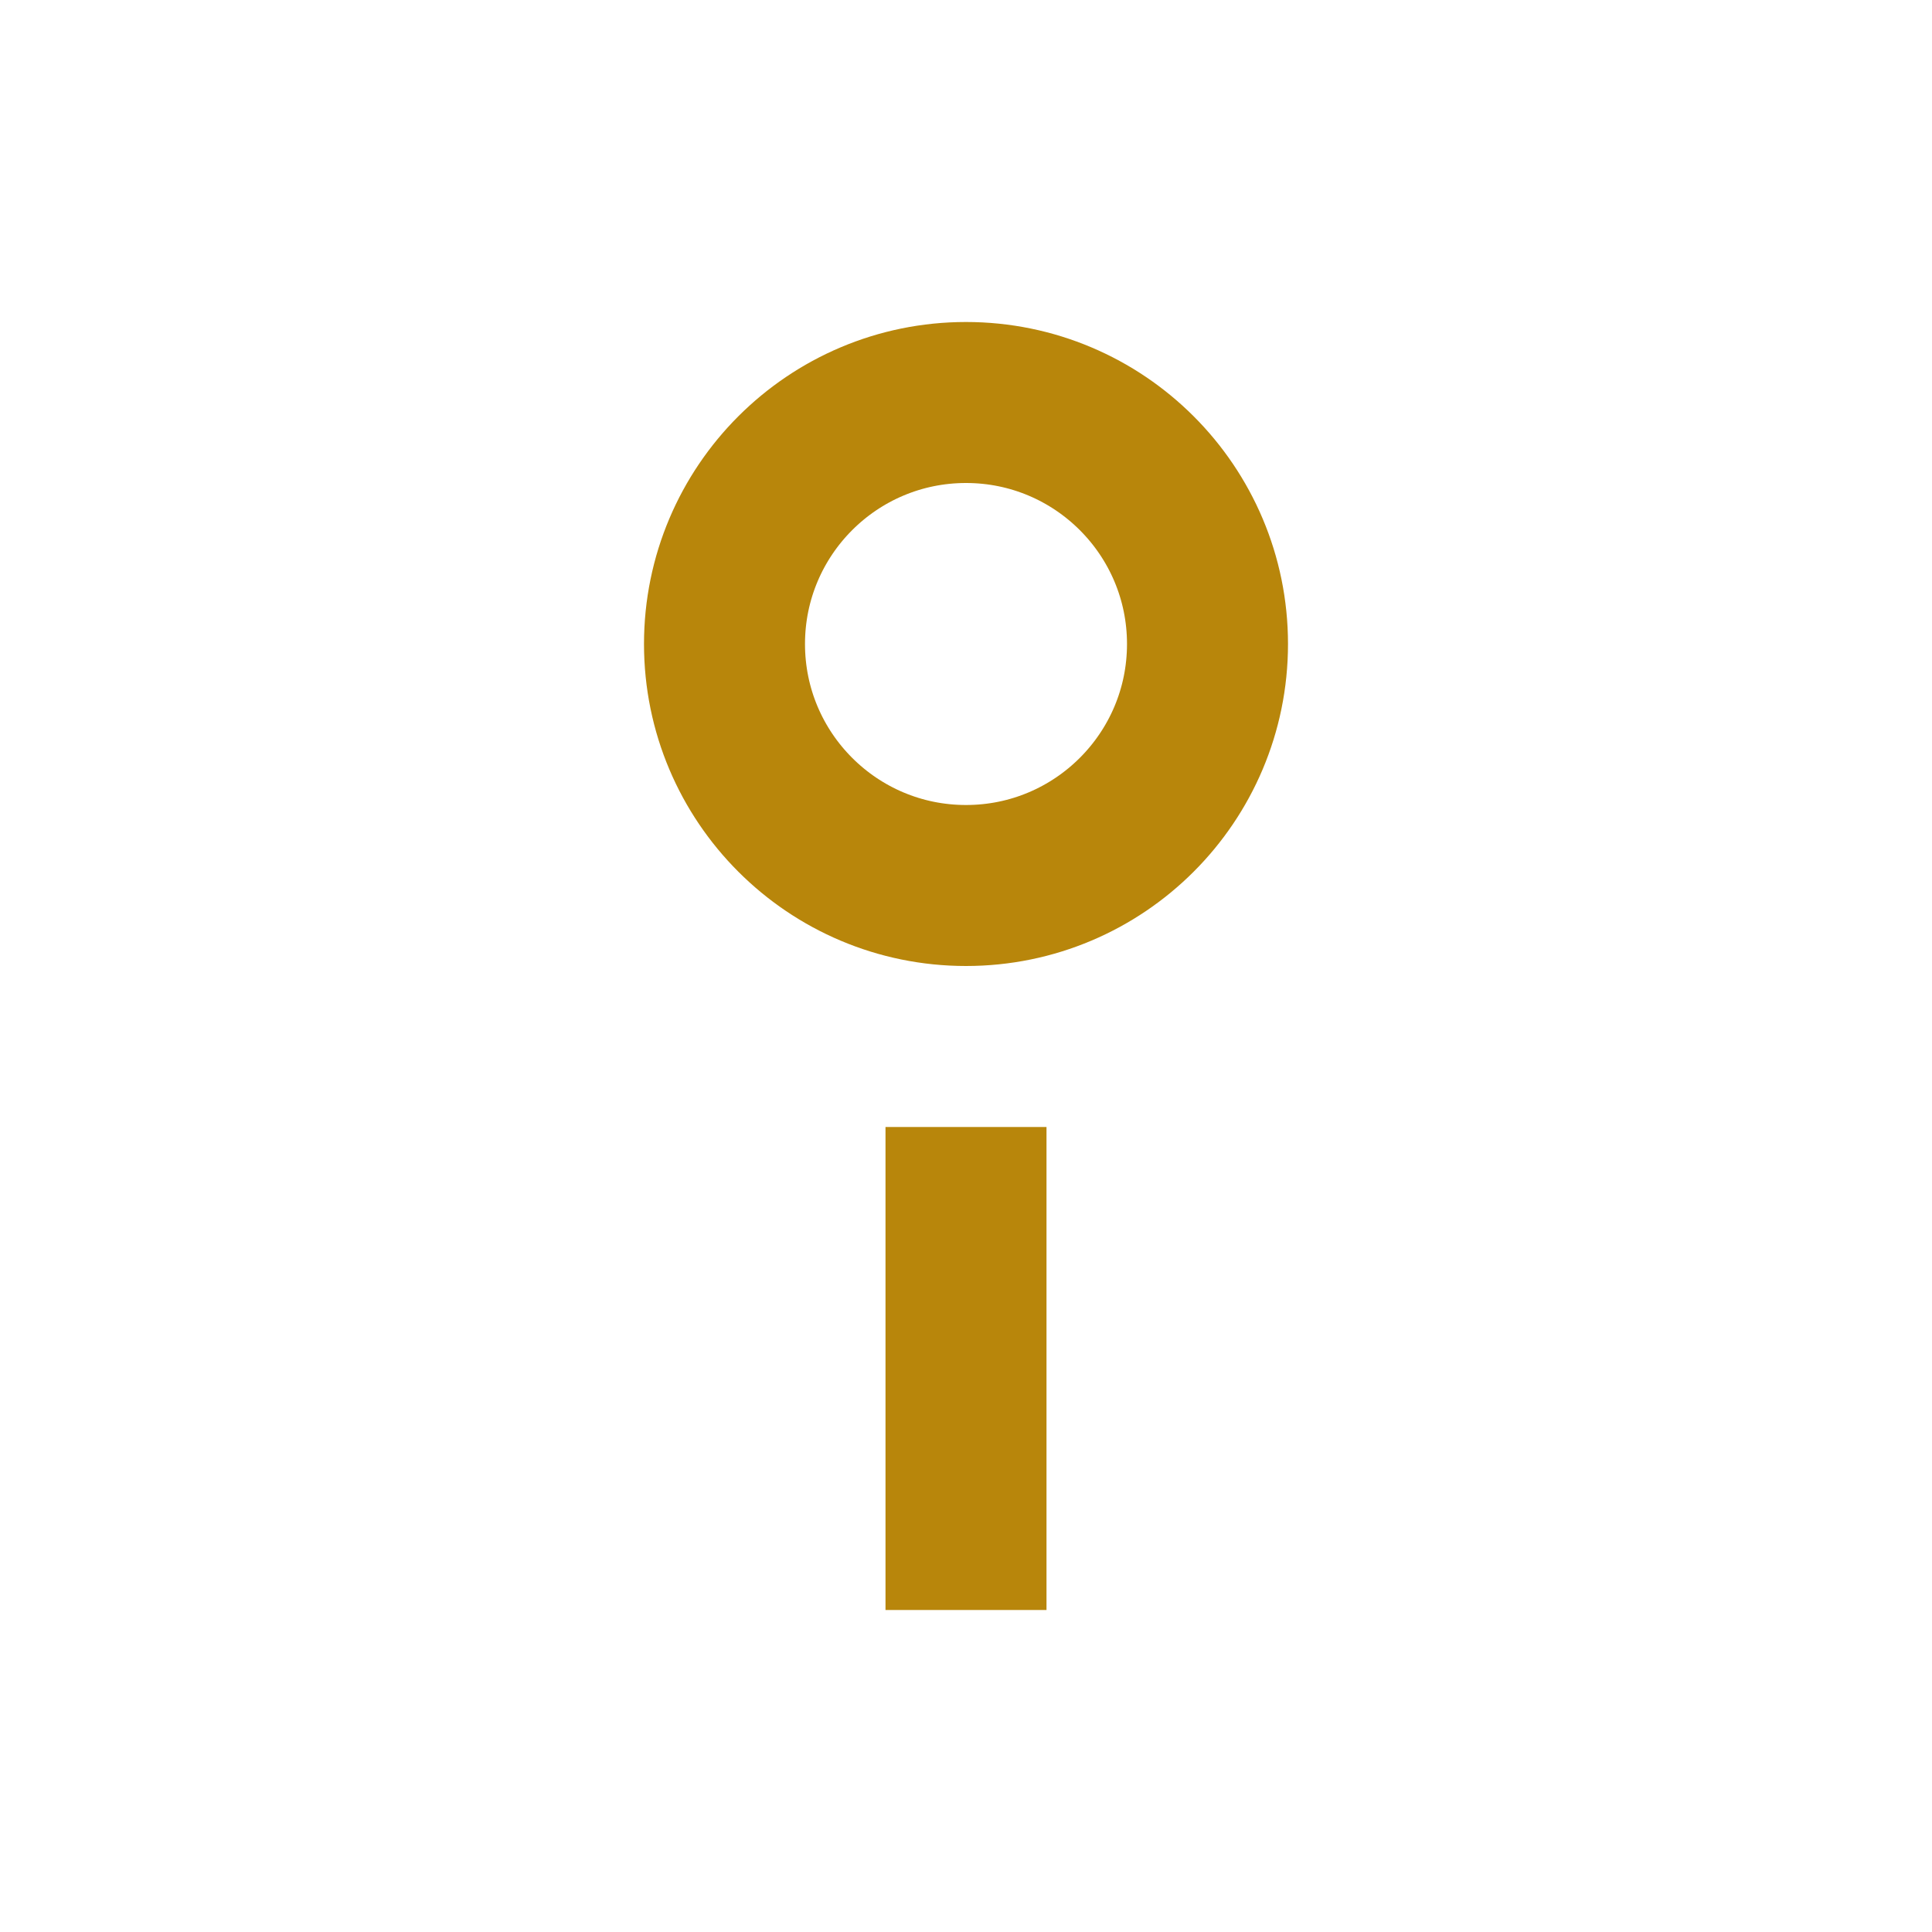 <svg viewBox="0 0 24 24" fill="none" xmlns="http://www.w3.org/2000/svg">
  <circle cx="12" cy="8" r="3" stroke="#B8860B" stroke-width="2"/>
  <line x1="12" y1="14" x2="12" y2="20" stroke="#B8860B" stroke-width="2"/>
</svg>